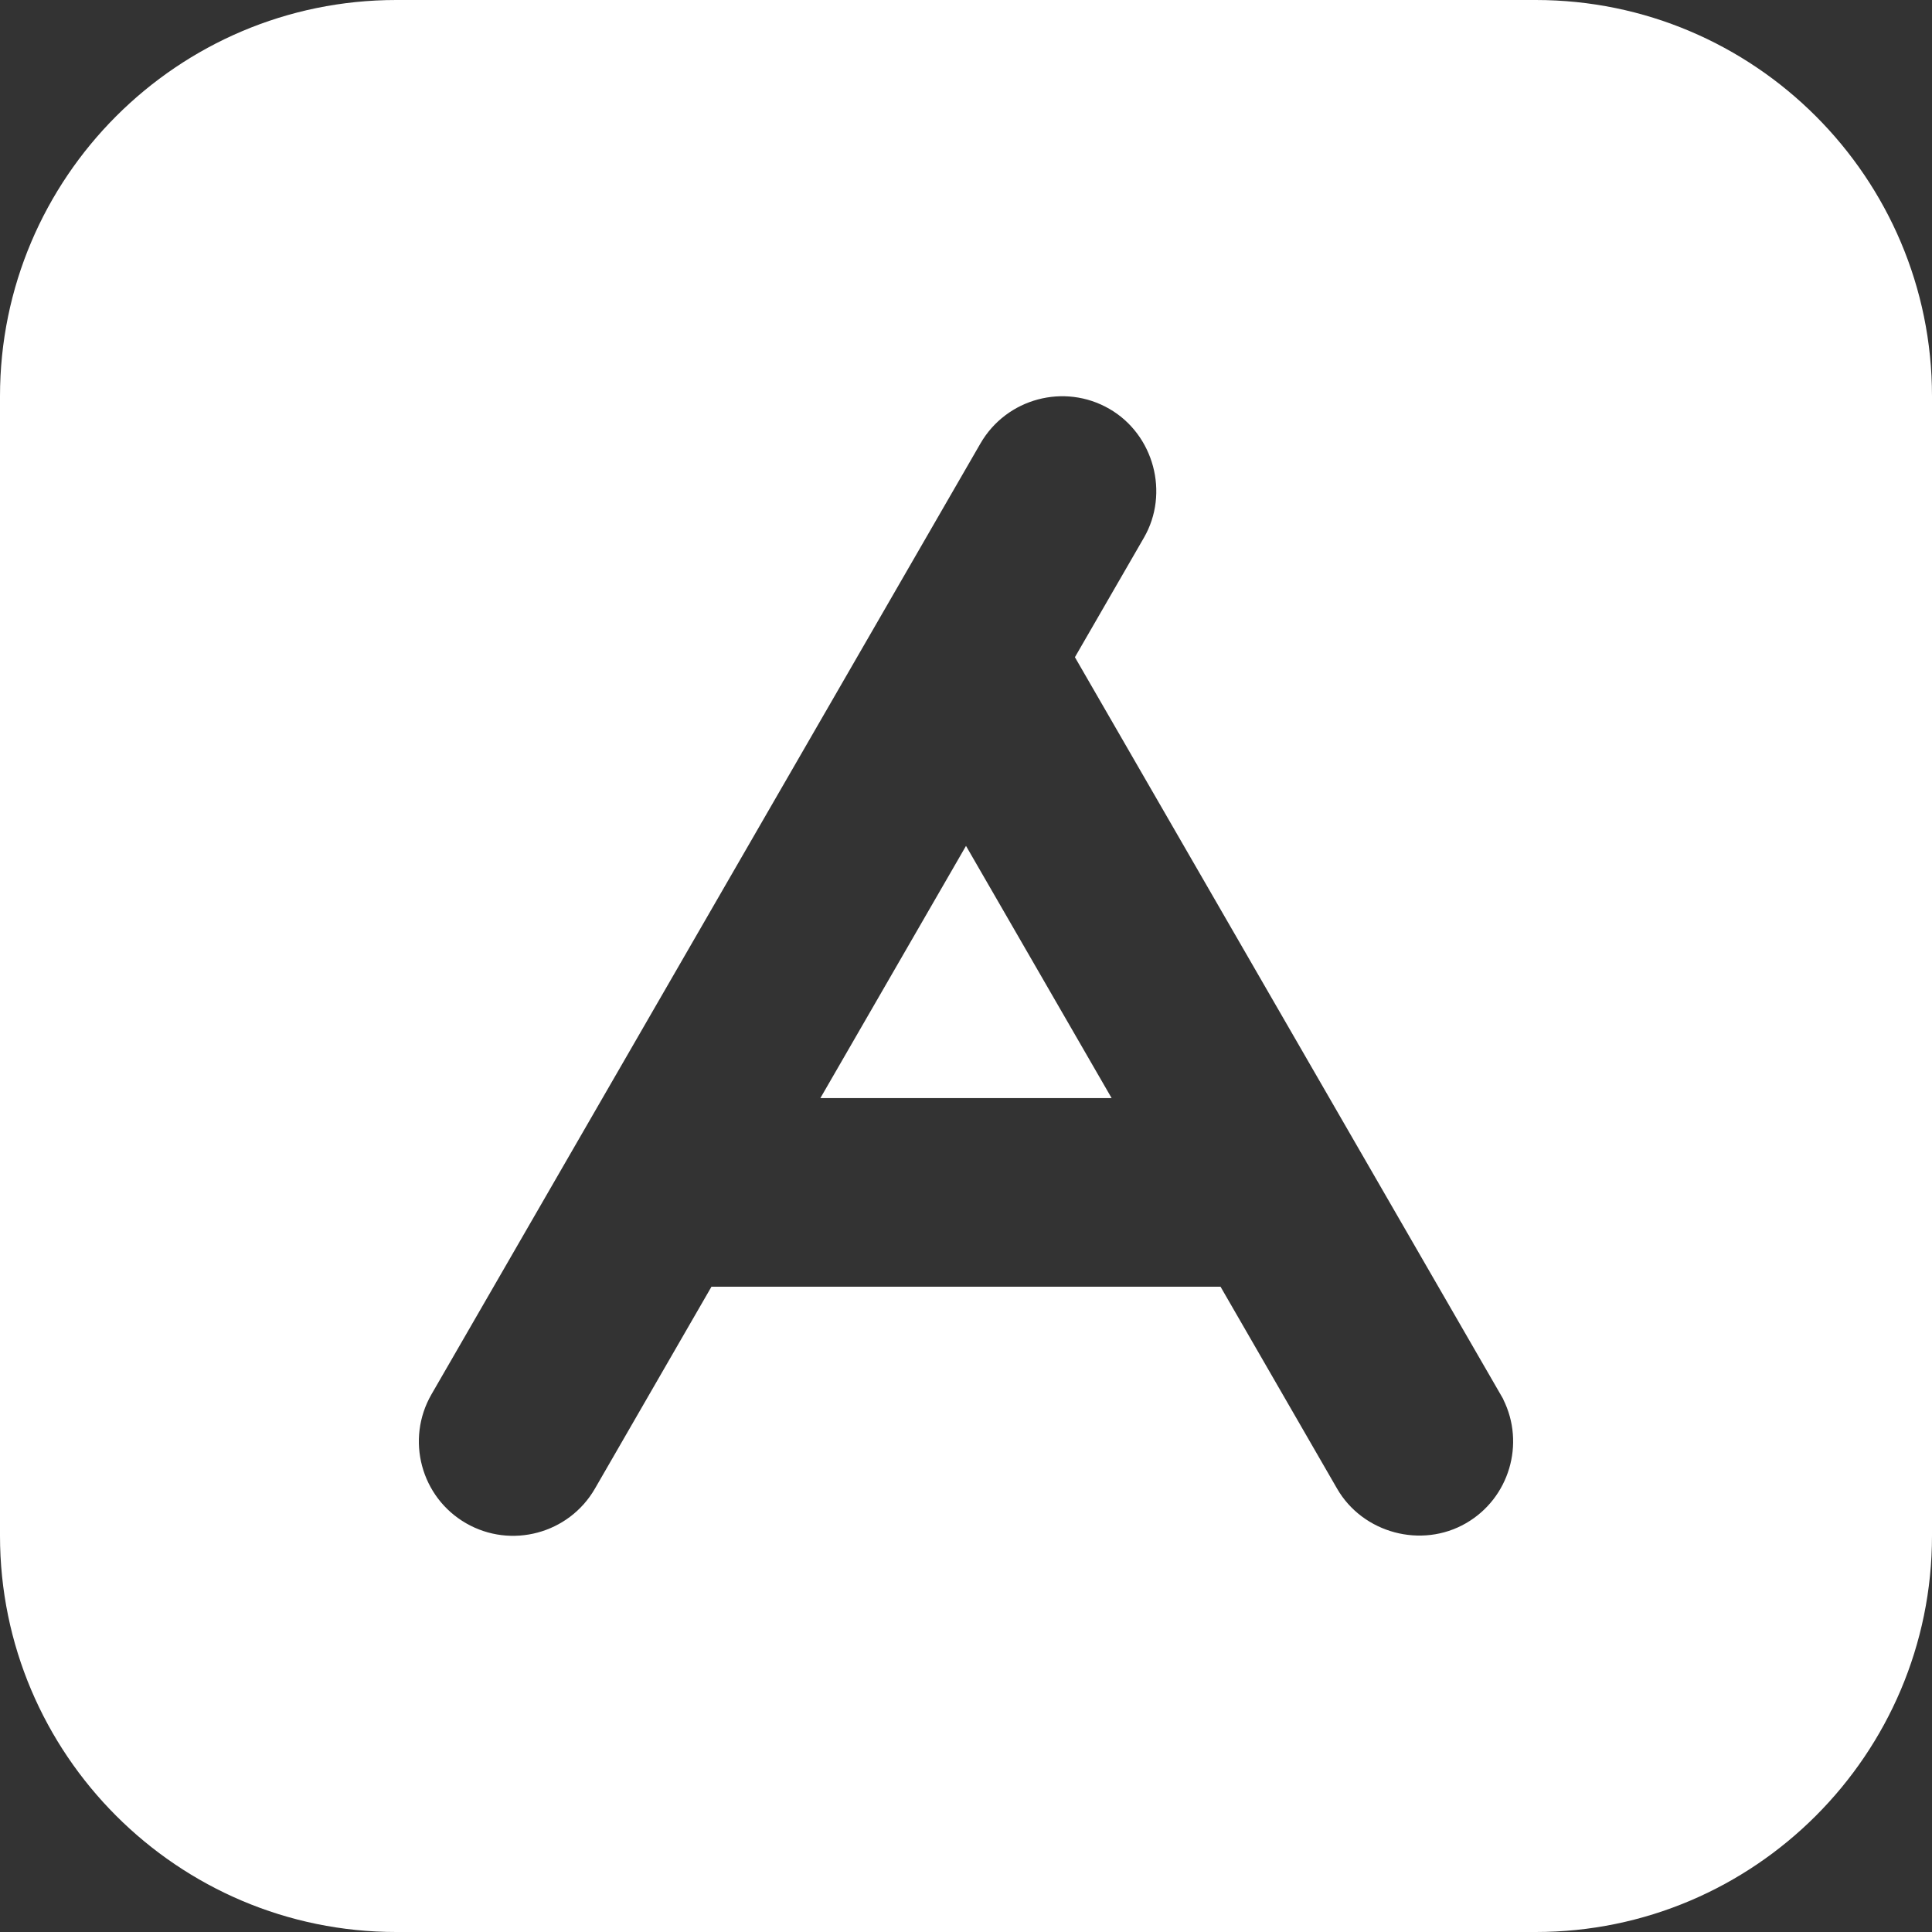 <svg width="24" height="24" viewBox="0 0 24 24" fill="none" xmlns="http://www.w3.org/2000/svg">
<rect x="0" y="0" width="24" height="24" fill="#333333" stroke="none"/>
<path d="M10.191 13.641H13.809L12 10.508L10.191 13.641Z" fill="#fff"/>
<path fill-rule="evenodd" clip-rule="evenodd" d="M4.922 0H19.078C21.792 0 24 2.208 24 4.922V19.078C24 21.792 21.792 24 19.078 24H4.922C2.208 24 0 21.792 0 19.078V4.922C0 2.208 2.208 0 4.922 0ZM5.36 17.321C5.037 17.881 5.229 18.599 5.789 18.922C6.349 19.245 7.067 19.052 7.39 18.493L8.838 15.984H15.162L16.61 18.493C16.93 19.046 17.658 19.241 18.211 18.922C18.75 18.611 18.948 17.933 18.674 17.384L18.676 17.384L13.353 8.164L14.21 6.68C14.53 6.127 14.334 5.398 13.781 5.079C13.222 4.756 12.504 4.948 12.18 5.508L5.36 17.321Z" fill="#fff"/>
</svg>
